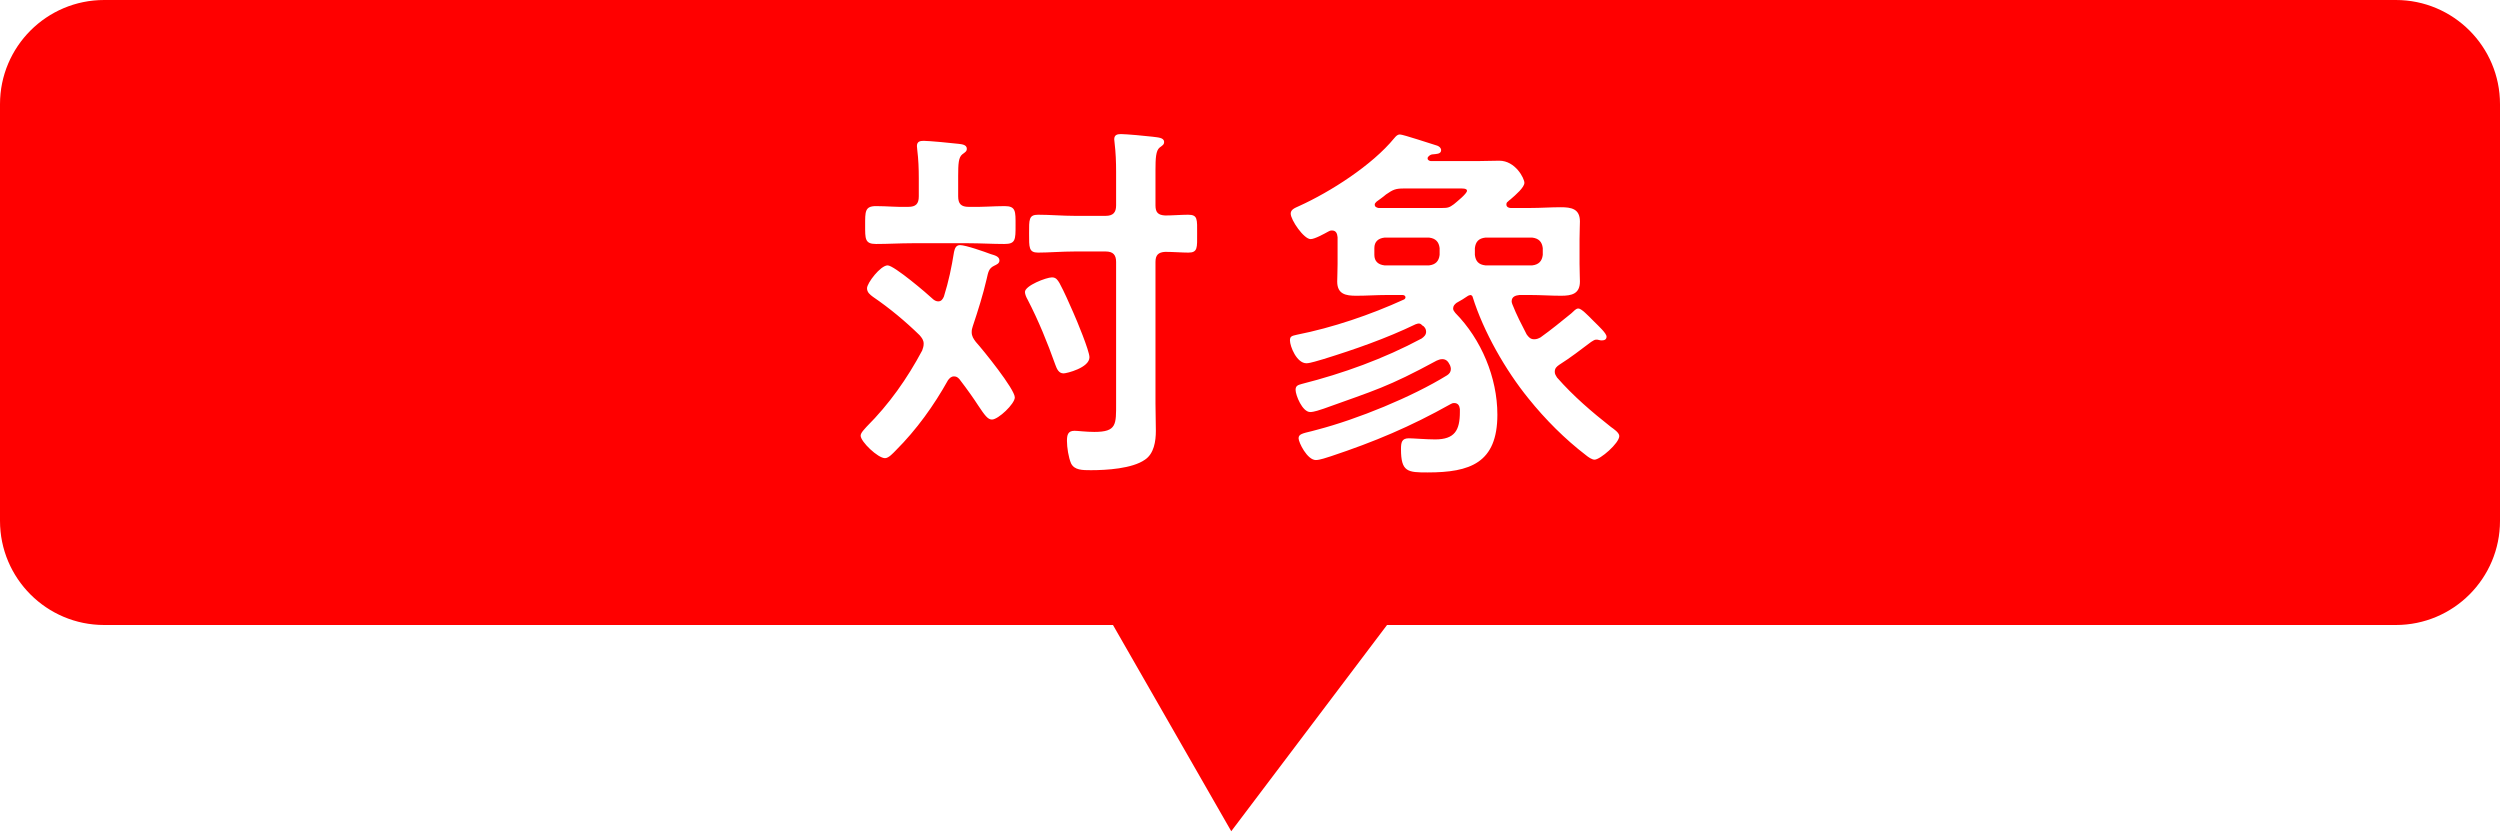 <svg 
 xmlns="http://www.w3.org/2000/svg"
 xmlns:xlink="http://www.w3.org/1999/xlink"
 width="120px" height="40px">
<defs>
<filter id="Filter_0">
    <feFlood flood-color="rgb(38, 168, 255)" flood-opacity="1" result="floodOut" />
    <feComposite operator="atop" in="floodOut" in2="SourceGraphic" result="compOut" />
    <feBlend mode="normal" in="compOut" in2="SourceGraphic" />
</filter>

</defs>
<g filter="url(#Filter_0)">
<path fill-rule="evenodd"  fill="rgb(255, 0, 0)"
 d="M115.000,30.000 L66.577,30.000 L59.1,39.899 L53.423,30.000 L5.000,30.000 C2.239,30.000 0.000,27.762 0.000,25.000 L0.000,5.000 C0.000,2.239 2.239,0.000 5.000,0.000 L115.000,0.000 C117.761,0.000 120.000,2.239 120.000,5.000 L120.000,25.000 C120.000,27.762 117.761,30.000 115.000,30.000 Z"/>
</g>
<path fill-rule="evenodd"  fill="rgb(255, 255, 255)"
 d="M77.330,20.498 C77.456,20.588 77.726,20.768 77.726,20.930 C77.726,21.272 76.808,22.064 76.538,22.064 C76.412,22.064 76.232,21.938 76.124,21.848 C75.115,21.074 74.179,20.138 73.369,19.130 C72.271,17.779 71.208,15.925 70.686,14.250 C70.668,14.196 70.650,14.178 70.578,14.160 C70.524,14.178 70.506,14.178 70.470,14.196 C70.290,14.322 70.110,14.430 69.912,14.538 C69.822,14.610 69.750,14.682 69.750,14.808 C69.750,14.898 69.804,14.952 69.858,15.024 C71.100,16.285 71.874,18.121 71.874,19.904 C71.874,22.227 70.560,22.677 68.525,22.677 C67.571,22.677 67.247,22.659 67.247,21.560 C67.247,21.236 67.283,21.038 67.625,21.038 C67.823,21.038 68.471,21.092 68.886,21.092 C69.822,21.092 70.074,20.660 70.074,19.778 L70.074,19.634 C70.056,19.472 69.984,19.346 69.804,19.346 C69.732,19.346 69.678,19.364 69.624,19.400 C67.697,20.480 65.987,21.200 63.880,21.902 C63.700,21.956 63.358,22.082 63.160,22.082 C62.746,22.082 62.332,21.236 62.332,21.038 C62.332,20.840 62.512,20.804 62.962,20.696 C63.052,20.678 63.142,20.642 63.232,20.624 C65.158,20.120 67.769,19.058 69.462,18.013 C69.570,17.941 69.642,17.851 69.642,17.707 C69.642,17.653 69.624,17.599 69.606,17.545 L69.588,17.509 C69.516,17.365 69.426,17.239 69.228,17.239 C69.120,17.239 69.048,17.275 68.958,17.311 C66.599,18.589 65.987,18.733 63.538,19.616 C63.376,19.670 63.070,19.778 62.890,19.778 C62.512,19.778 62.188,18.968 62.188,18.715 C62.188,18.517 62.296,18.481 62.494,18.427 C64.474,17.923 66.419,17.221 68.237,16.249 C68.363,16.159 68.453,16.069 68.453,15.925 C68.453,15.799 68.399,15.727 68.327,15.655 L68.291,15.637 C68.237,15.583 68.183,15.529 68.111,15.529 C68.039,15.529 68.021,15.547 67.949,15.565 C66.527,16.249 65.032,16.771 63.520,17.239 C63.322,17.293 62.890,17.437 62.710,17.437 C62.242,17.437 61.918,16.627 61.918,16.339 C61.918,16.141 62.008,16.123 62.242,16.069 C63.970,15.727 65.771,15.114 67.391,14.376 C67.427,14.358 67.463,14.322 67.463,14.268 C67.463,14.196 67.391,14.160 67.319,14.160 L66.563,14.160 C66.077,14.160 65.591,14.196 65.104,14.196 C64.600,14.196 64.186,14.124 64.186,13.512 C64.186,13.278 64.204,13.044 64.204,12.666 L64.204,11.387 C64.186,11.207 64.132,11.063 63.934,11.063 C63.862,11.063 63.808,11.081 63.754,11.117 C63.556,11.225 63.106,11.477 62.908,11.477 C62.584,11.477 61.954,10.559 61.954,10.253 C61.954,10.055 62.152,9.983 62.350,9.893 C63.862,9.209 65.861,7.930 66.923,6.634 C67.013,6.526 67.085,6.454 67.193,6.454 C67.355,6.454 68.742,6.922 68.994,6.994 C69.084,7.030 69.174,7.102 69.174,7.210 C69.174,7.408 68.904,7.390 68.778,7.408 C68.706,7.408 68.634,7.444 68.580,7.498 C68.544,7.534 68.525,7.552 68.525,7.606 C68.525,7.696 68.634,7.732 68.688,7.732 L70.920,7.732 C71.262,7.732 71.604,7.714 71.965,7.714 C72.739,7.714 73.171,8.560 73.171,8.776 C73.171,8.993 72.757,9.353 72.505,9.569 C72.451,9.605 72.415,9.641 72.379,9.677 C72.325,9.713 72.307,9.749 72.307,9.821 C72.307,9.929 72.415,9.983 72.505,9.983 L73.459,9.983 C73.945,9.983 74.431,9.947 74.917,9.947 C75.422,9.947 75.836,10.019 75.836,10.631 C75.836,10.865 75.818,11.099 75.818,11.477 L75.818,12.666 C75.818,13.044 75.836,13.278 75.836,13.512 C75.836,14.106 75.440,14.196 74.935,14.196 C74.449,14.196 73.945,14.160 73.459,14.160 L72.937,14.160 C72.757,14.178 72.559,14.232 72.559,14.466 C72.559,14.520 72.577,14.556 72.595,14.610 C72.793,15.114 73.027,15.565 73.279,16.051 C73.369,16.177 73.459,16.285 73.639,16.285 C73.765,16.285 73.837,16.249 73.945,16.195 C74.449,15.835 74.935,15.438 75.422,15.042 C75.566,14.916 75.638,14.808 75.764,14.808 C75.908,14.808 76.232,15.150 76.430,15.348 L76.520,15.438 C76.736,15.655 77.114,15.997 77.114,16.159 C77.114,16.285 77.024,16.339 76.898,16.339 C76.844,16.339 76.808,16.339 76.754,16.321 C76.700,16.303 76.664,16.303 76.610,16.303 C76.538,16.303 76.466,16.357 76.376,16.411 C75.872,16.789 75.386,17.167 74.845,17.509 C74.719,17.599 74.629,17.671 74.629,17.851 C74.629,17.959 74.683,18.031 74.737,18.121 C75.530,19.022 76.394,19.760 77.330,20.498 ZM65.969,12.234 C65.969,12.540 66.149,12.702 66.455,12.738 L68.598,12.738 C68.904,12.702 69.066,12.540 69.102,12.234 L69.102,11.909 C69.066,11.603 68.904,11.441 68.598,11.405 L66.455,11.405 C66.149,11.441 65.969,11.603 65.969,11.909 L65.969,12.234 ZM70.020,9.047 L67.391,9.047 C66.977,9.047 66.869,9.101 66.527,9.335 C66.383,9.461 66.221,9.569 66.077,9.677 C66.023,9.731 65.987,9.767 65.987,9.821 C65.987,9.929 66.077,9.965 66.167,9.983 L69.228,9.983 C69.480,9.983 69.570,9.965 69.786,9.803 C69.912,9.695 70.416,9.299 70.416,9.155 C70.416,9.029 70.164,9.047 70.020,9.047 ZM73.549,12.738 C73.855,12.702 74.017,12.540 74.053,12.234 L74.053,11.909 C74.017,11.603 73.855,11.441 73.549,11.405 L71.298,11.405 C70.974,11.441 70.830,11.603 70.794,11.909 L70.794,12.234 C70.830,12.540 70.974,12.702 71.298,12.738 L73.549,12.738 ZM57.048,12.125 C56.760,12.125 56.274,12.089 55.931,12.089 C55.589,12.107 55.463,12.252 55.463,12.576 L55.463,19.364 C55.463,19.796 55.481,20.246 55.481,20.678 C55.481,21.182 55.391,21.776 54.959,22.064 C54.347,22.497 53.105,22.569 52.366,22.569 C51.952,22.569 51.574,22.569 51.412,22.245 C51.286,21.956 51.214,21.470 51.214,21.164 C51.214,20.894 51.250,20.678 51.574,20.678 C51.736,20.678 52.132,20.732 52.528,20.732 C53.609,20.732 53.573,20.372 53.573,19.346 L53.573,12.576 C53.573,12.234 53.429,12.071 53.069,12.071 L51.592,12.071 C50.980,12.071 50.314,12.125 49.828,12.125 C49.378,12.125 49.396,11.873 49.396,11.207 C49.396,10.541 49.378,10.307 49.828,10.307 C50.404,10.307 50.998,10.361 51.592,10.361 L53.069,10.361 C53.429,10.361 53.573,10.199 53.573,9.857 L53.573,8.254 C53.573,7.768 53.555,7.318 53.501,6.868 C53.501,6.814 53.483,6.742 53.483,6.688 C53.483,6.472 53.627,6.436 53.807,6.436 C54.041,6.436 55.049,6.526 55.319,6.562 C55.571,6.598 55.877,6.598 55.877,6.814 C55.877,6.940 55.805,6.976 55.661,7.084 C55.481,7.228 55.463,7.606 55.463,8.164 L55.463,9.857 C55.463,10.199 55.589,10.325 55.931,10.343 C56.256,10.343 56.724,10.307 57.030,10.307 C57.498,10.307 57.462,10.523 57.462,11.225 C57.462,11.873 57.498,12.125 57.048,12.125 ZM50.494,13.314 C50.692,13.314 50.764,13.440 50.854,13.584 C51.106,14.052 51.304,14.520 51.520,15.006 C51.682,15.366 52.294,16.843 52.294,17.149 C52.294,17.653 51.196,17.923 51.052,17.923 C50.818,17.923 50.728,17.707 50.656,17.509 C50.278,16.447 49.846,15.384 49.323,14.376 C49.269,14.286 49.197,14.124 49.197,14.016 C49.197,13.710 50.224,13.314 50.494,13.314 ZM48.207,11.711 C47.631,11.711 47.055,11.675 46.497,11.675 L43.778,11.675 C43.202,11.675 42.625,11.711 42.049,11.711 C41.509,11.711 41.527,11.459 41.527,10.811 C41.527,10.163 41.509,9.893 42.049,9.893 C42.571,9.893 43.076,9.947 43.598,9.929 C43.958,9.929 44.102,9.785 44.102,9.425 L44.102,8.560 C44.102,8.092 44.084,7.642 44.030,7.210 C44.030,7.156 44.012,7.066 44.012,7.012 C44.012,6.796 44.156,6.760 44.336,6.760 C44.588,6.760 45.722,6.868 46.010,6.904 C46.155,6.922 46.407,6.940 46.407,7.138 C46.407,7.264 46.335,7.300 46.191,7.408 C46.010,7.552 45.992,7.858 45.992,8.452 L45.992,9.425 C45.992,9.785 46.137,9.929 46.497,9.929 C47.091,9.947 47.703,9.893 48.225,9.893 C48.765,9.893 48.747,10.145 48.747,10.811 C48.747,11.513 48.747,11.711 48.207,11.711 ZM44.264,16.825 C44.300,16.717 44.336,16.627 44.336,16.501 C44.336,16.321 44.246,16.213 44.138,16.087 C43.454,15.420 42.698,14.790 41.905,14.250 C41.761,14.142 41.617,14.034 41.617,13.836 C41.617,13.584 42.265,12.738 42.607,12.738 C42.914,12.738 44.498,14.088 44.804,14.376 C44.876,14.430 44.948,14.466 45.038,14.466 C45.182,14.466 45.254,14.358 45.308,14.232 C45.542,13.476 45.668,12.864 45.794,12.089 C45.830,11.927 45.884,11.765 46.083,11.765 C46.353,11.765 47.271,12.089 47.559,12.198 C47.739,12.252 47.973,12.306 47.973,12.504 C47.973,12.648 47.829,12.702 47.721,12.756 C47.451,12.882 47.433,13.080 47.361,13.386 C47.181,14.160 46.947,14.898 46.695,15.655 C46.659,15.763 46.641,15.835 46.641,15.943 C46.641,16.141 46.731,16.267 46.839,16.411 C47.181,16.789 48.711,18.679 48.711,19.076 C48.711,19.382 47.919,20.138 47.613,20.138 C47.415,20.138 47.271,19.940 46.947,19.454 C46.749,19.148 46.461,18.733 46.047,18.193 C45.974,18.121 45.920,18.067 45.794,18.067 C45.650,18.067 45.578,18.157 45.506,18.247 C44.822,19.472 43.994,20.624 43.004,21.614 C42.878,21.740 42.661,21.992 42.481,21.992 C42.139,21.992 41.311,21.200 41.311,20.912 C41.311,20.768 41.509,20.588 41.599,20.480 C42.680,19.400 43.544,18.175 44.264,16.825 Z"/>
</svg>